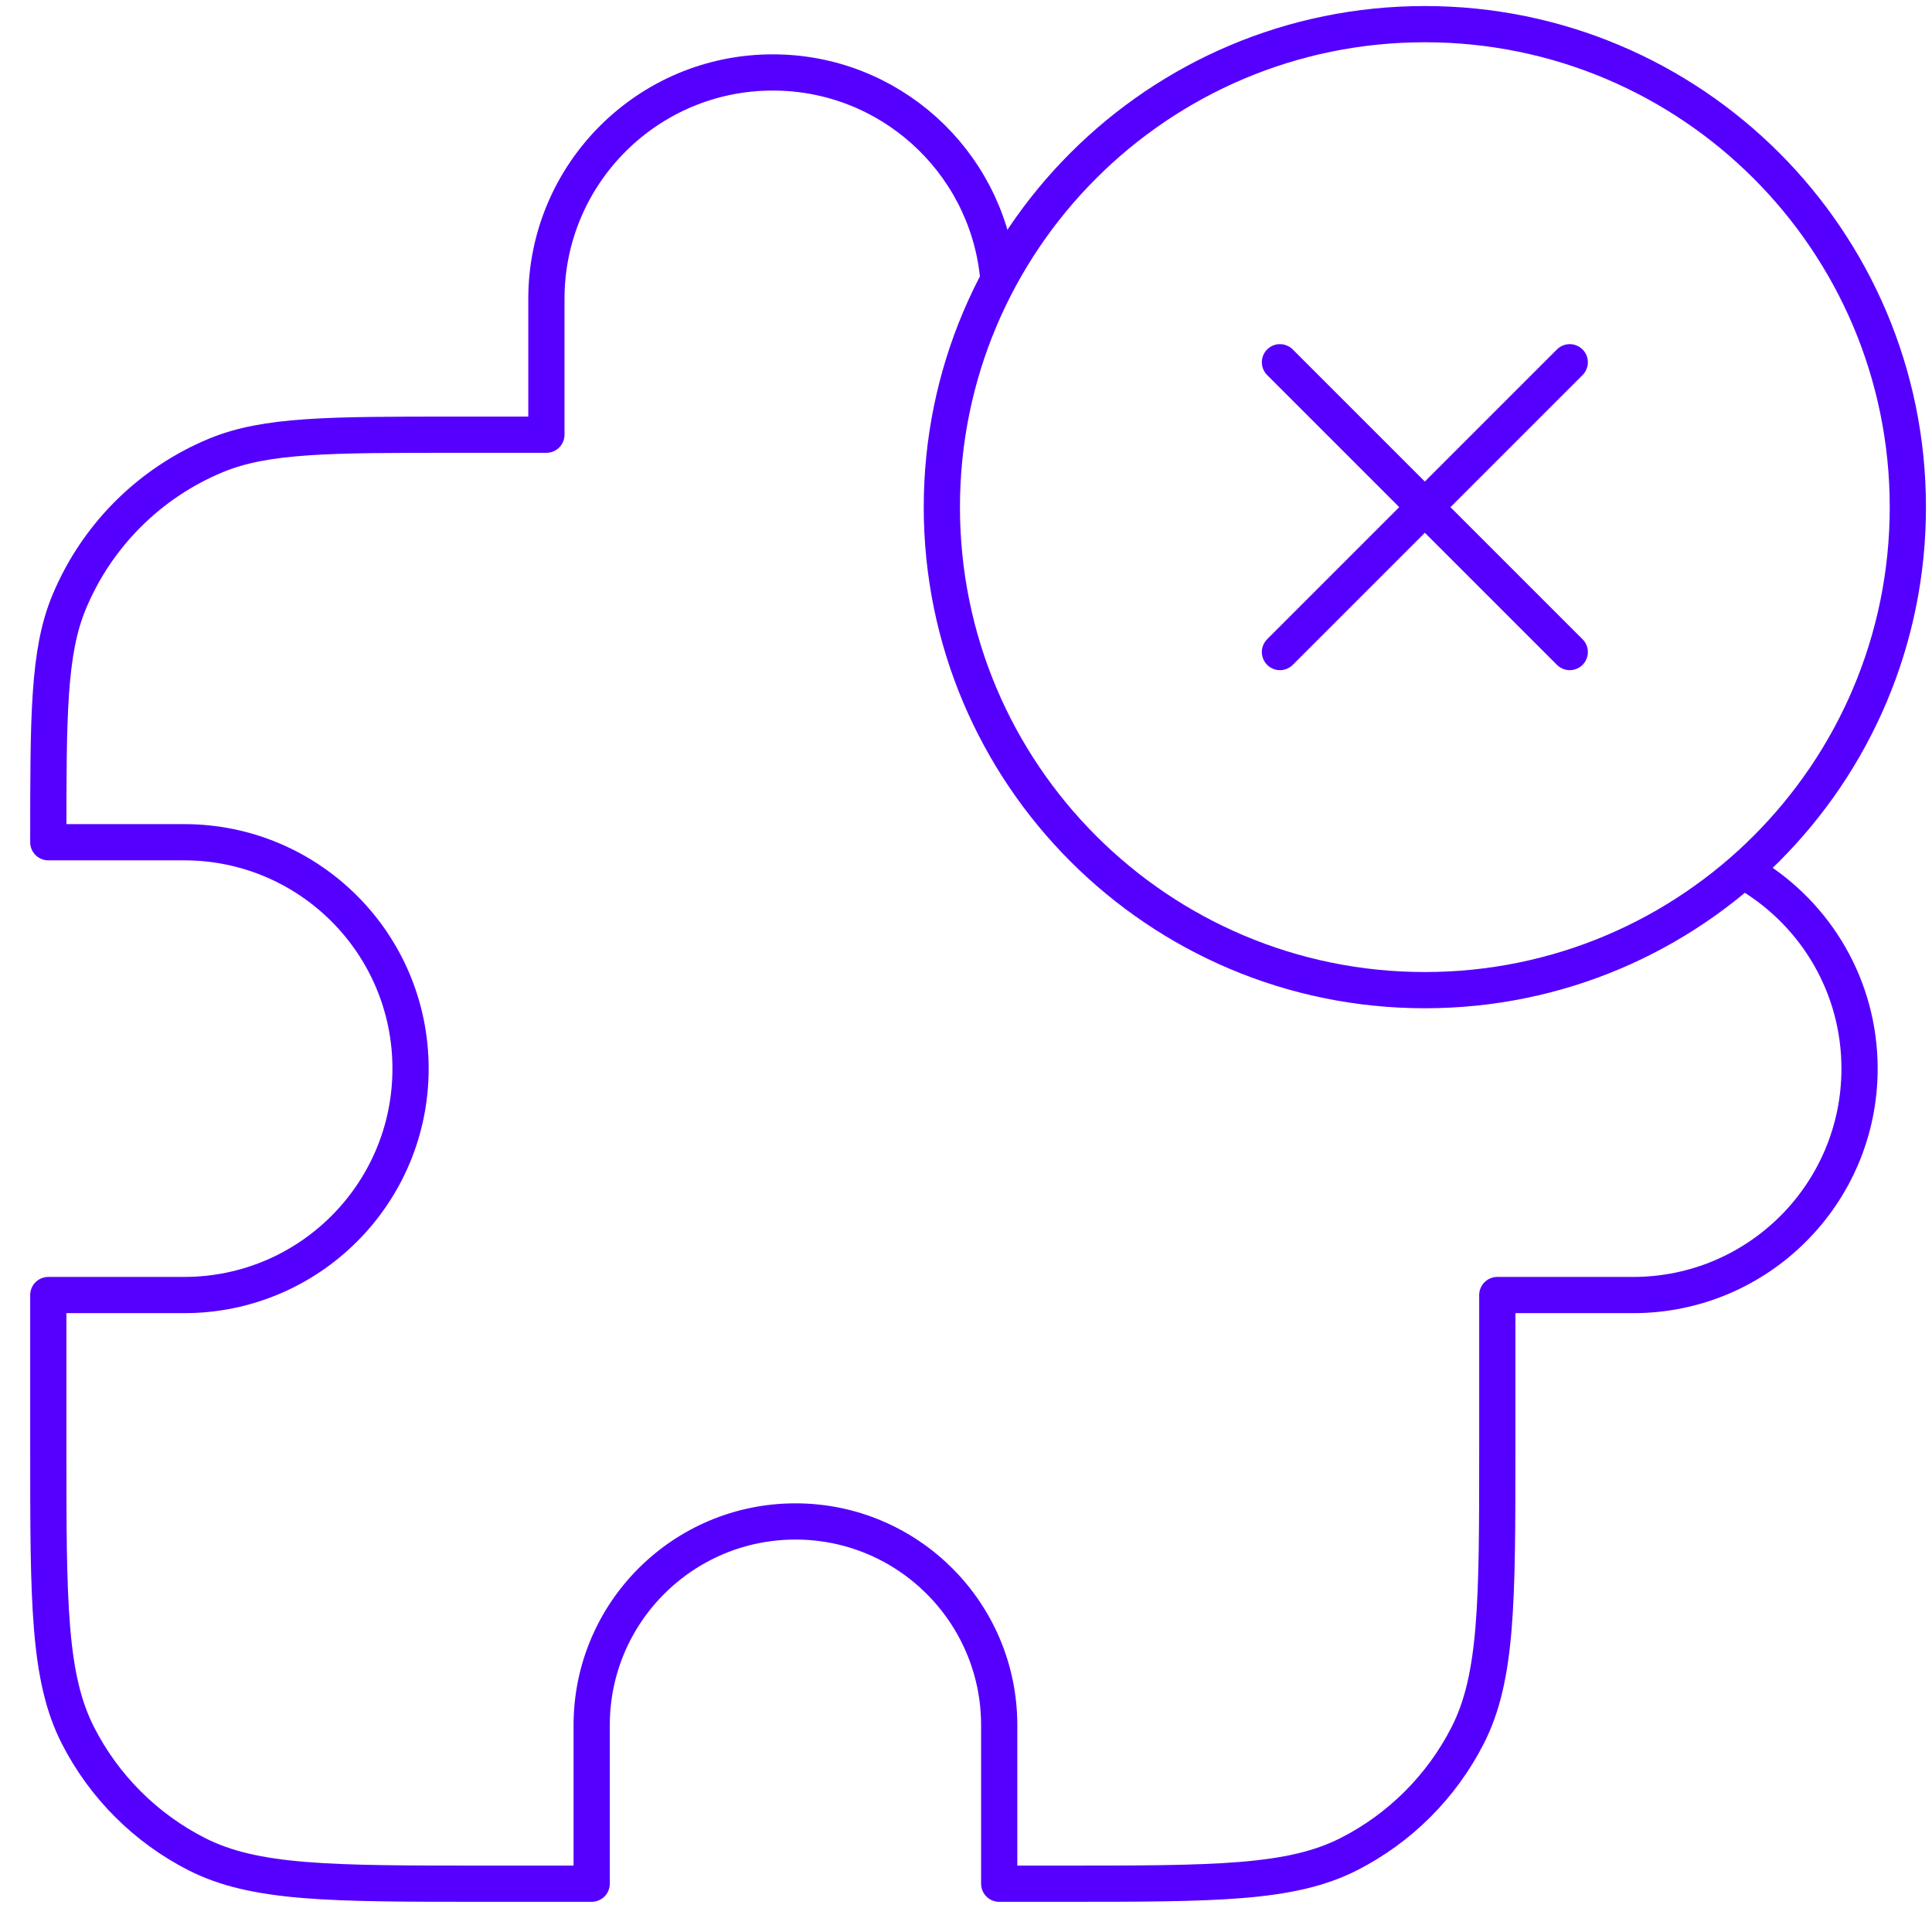 <svg width="80" height="80" viewBox="0 0 80 80" fill="none" xmlns="http://www.w3.org/2000/svg">
<path d="M72.5 36.241C75.198 37.887 77 40.858 77 44.25C77 49.428 72.803 53.625 67.625 53.625H62V60C62 66.301 62 69.451 60.774 71.857C59.695 73.974 57.974 75.695 55.857 76.774C53.451 78 50.301 78 44 78H41.375V71.438C41.375 66.778 37.597 63 32.938 63C28.278 63 24.5 66.778 24.5 71.438V78H20C13.699 78 10.549 78 8.143 76.774C6.026 75.695 4.305 73.974 3.226 71.857C2 69.451 2 66.301 2 60V53.625H7.625C12.803 53.625 17 49.428 17 44.25C17 39.072 12.803 34.875 7.625 34.875H2C2 29.633 2 27.012 2.856 24.945C3.998 22.188 6.188 19.998 8.945 18.856C11.012 18 13.633 18 18.875 18H22.625V12.375C22.625 7.197 26.822 3 32 3C36.819 3 40.789 6.636 41.316 11.314" stroke="#5500FF" stroke-width="1.5" stroke-linecap="round" stroke-linejoin="round"/>
<path d="M65 15L53 27M53 15L65 27M79 21C79 32.046 70.046 41 59 41C47.954 41 39 32.046 39 21C39 9.954 47.954 1 59 1C70.046 1 79 9.954 79 21Z" stroke="#5500FF" stroke-width="1.5" stroke-linecap="round" stroke-linejoin="round"/>
</svg>

